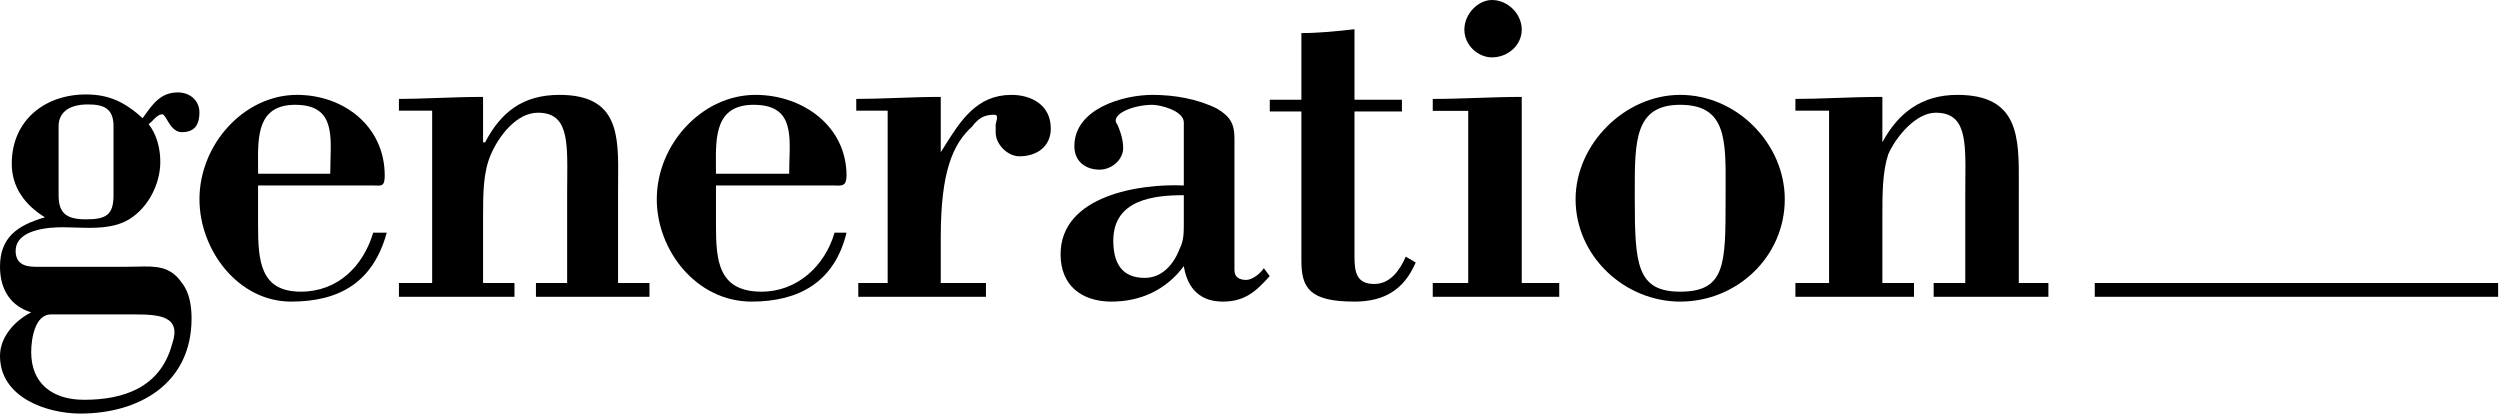 <?xml version="1.0" encoding="UTF-8" standalone="no"?>
<svg width="468" height="78" viewBox="0 0 468 78" fill="none" xmlns="http://www.w3.org/2000/svg">
<path d="M284.87 52.98V18.14C282.075 18.14 279.29 18.235 276.51 18.331C273.74 18.425 270.975 18.52 268.21 18.52V20.76H274.85V52.98H268.21V55.56H291.89V52.98H284.87Z" fill="black"/>
<path d="M279.29 10.74C282.25 10.74 284.87 8.5 284.87 5.54C284.87 2.58 282.25 0 279.29 0C276.71 0 274.13 2.58 274.13 5.54C274.13 8.5 276.71 10.74 279.29 10.74Z" fill="black"/>
<path d="M253.56 5.47C250.26 5.85 246.92 6.19 243.62 6.19V18.67H237.7V20.87H243.62V48.76C243.62 53.88 245.1 56.46 253.56 56.46C259.1 56.46 262.82 54.26 265.02 49.14L263.16 48.04C262.06 50.58 260.24 53.16 257.28 53.16C253.94 53.16 253.56 50.96 253.56 48.04V20.87H262.44V18.67H253.56V5.47Z" fill="black"/>
<path fill-rule="evenodd" clip-rule="evenodd" d="M23.79 49.94C24.426 49.94 25.039 49.925 25.63 49.91C29.128 49.825 31.858 49.758 34.04 52.94C35.52 54.8 35.86 57.38 35.86 59.62C35.86 71.84 26 77.42 15.03 77.42C8.8 77.41 0 74.45 0 66.63C0 62.95 2.92 59.95 5.84 58.47C2.2 57.38 0 54.42 0 49.94C0 44.4 3.3 42.16 8.42 40.68C4.74 38.44 2.2 35.1 2.2 30.66C2.2 22.5 8.42 17.68 16.09 17.68C20.49 17.68 23.41 19.16 26.71 22.12L26.866 21.898C28.617 19.413 30.105 17.3 33.31 17.3C35.51 17.3 37.33 18.78 37.33 21.02C37.33 23.6 36.23 24.74 34.03 24.74C32.631 24.74 31.83 23.389 31.247 22.405C30.914 21.842 30.652 21.4 30.39 21.4C29.702 21.4 29.147 21.979 28.651 22.496C28.355 22.805 28.08 23.093 27.81 23.22C29.29 25.08 30.01 27.7 30.01 30.28C30.01 34.38 27.81 38.82 24.17 41.06C21.205 42.832 17.552 42.71 14.142 42.595C13.32 42.567 12.511 42.54 11.73 42.54C9.15 42.54 2.93 42.92 2.93 46.98C2.93 49.22 4.41 49.94 6.61 49.94H23.79ZM9.52 58.86C6.6 58.86 5.84 63.3 5.84 65.92C5.84 71.84 9.86 74.84 15.74 74.84C23.06 74.84 30.01 72.6 32.21 64.44C34.03 59.24 30.01 58.86 25.26 58.86H9.52ZM10.97 36.58C10.97 39.92 12.45 41.06 16.09 41.06C19.77 41.06 21.25 40.3 21.25 36.58V23.61C21.25 20.27 19.39 19.55 16.47 19.55C12.45 19.55 10.97 21.41 10.97 23.61V36.58Z" fill="black"/>
<path fill-rule="evenodd" clip-rule="evenodd" d="M48.31 34.72V42.08C48.31 48.72 48.65 54.6 56.31 54.6C63.25 54.6 68 49.82 69.86 43.56H72.4C69.86 52.78 63.63 56.46 54.49 56.46C44.62 56.46 37.34 46.86 37.34 37.3C37.34 26.98 45.73 17.76 55.59 17.76C64.36 17.76 72.02 23.64 72.02 32.86C72.02 34.796 71.482 34.775 70.407 34.733C70.238 34.727 70.056 34.72 69.86 34.72H48.31ZM61.871 29.986C62.036 24.569 62.187 19.62 55.26 19.62C48.191 19.62 48.252 25.503 48.31 31.047V31.05C48.315 31.544 48.32 32.036 48.32 32.52H61.82C61.82 31.675 61.846 30.825 61.871 29.986Z" fill="black"/>
<path d="M90.81 26.64H90.43V18.14C87.52 18.14 84.518 18.246 81.685 18.346C79.153 18.435 76.756 18.52 74.68 18.52V20.72H80.9V52.98H74.68V55.56H96.31V52.98H90.43V40.72C90.43 36.28 90.43 32.22 91.91 28.88C93.35 25.54 96.65 21.1 100.71 21.1C106.298 21.1 106.252 26.185 106.185 33.657V33.659C106.178 34.504 106.17 35.379 106.17 36.28V52.98H100.33V55.56H121.58V52.98H115.7V35.9C115.7 35.182 115.707 34.467 115.713 33.758V33.751C115.791 25.313 115.861 17.76 104.73 17.76C97.75 17.76 93.73 21.1 90.81 26.64Z" fill="black"/>
<path fill-rule="evenodd" clip-rule="evenodd" d="M134.03 34.72V42.08C134.03 48.72 134.41 54.6 142.57 54.6C149.21 54.6 154.41 49.82 156.23 43.56H158.47C156.23 52.78 149.59 56.46 140.71 56.46C130.35 56.46 122.95 46.86 122.95 37.3C122.95 26.98 131.45 17.76 141.43 17.76C150.31 17.76 158.47 23.64 158.47 32.86C158.47 34.804 157.642 34.775 156.456 34.733C156.275 34.727 156.086 34.72 155.89 34.72H134.03ZM147.73 32.52C147.73 31.667 147.757 30.809 147.784 29.962C147.955 24.554 148.111 19.62 141.09 19.62C133.914 19.62 133.969 25.558 134.021 31.125L134.021 31.128C134.026 31.596 134.03 32.061 134.03 32.52H147.73Z" fill="black"/>
<path d="M176.787 27.425C176.562 27.784 176.337 28.142 176.11 28.5V18.14C173.264 18.14 170.407 18.242 167.65 18.34C165.08 18.431 162.596 18.52 160.29 18.52V20.72H166.17V52.98H160.67V55.56H184.57V52.98H176.11V44.44C176.11 32.22 178.31 27.02 181.99 23.68C183.09 22.2 184.19 21.48 186.05 21.48C186.77 21.48 186.77 21.82 186.39 23.3V24.82C186.39 27.02 188.63 29.26 190.83 29.26C194.13 29.26 196.71 27.4 196.71 24.06C196.71 19.62 193.03 17.76 189.35 17.76C182.85 17.76 179.836 22.564 176.787 27.425Z" fill="black"/>
<path fill-rule="evenodd" clip-rule="evenodd" d="M221.61 22.92C221.61 20.72 217.21 19.62 215.73 19.62C212.09 19.62 207.68 21.44 209.16 23.3C209.5 24.02 210.26 25.88 210.26 27.7C210.26 29.94 208.06 31.76 205.86 31.76C203.28 31.76 201.12 30.28 201.12 27.36C201.12 20.34 210.27 17.76 215.73 17.76C219.75 17.76 224.15 18.48 227.83 20.34C230.37 21.82 231.09 23.3 231.09 25.88V50.58C231.09 52.02 232.19 52.4 233.29 52.4C234.39 52.4 235.87 51.3 236.59 50.2L237.69 51.68C235.11 54.6 232.95 56.46 228.93 56.46C224.87 56.46 222.33 54.26 221.61 49.82C218.31 54.26 213.53 56.46 208.06 56.46C202.56 56.46 198.54 53.5 198.54 47.62C198.54 36.54 213.53 34.34 221.61 34.72V22.92ZM221.61 36.54C216.11 36.54 208.41 37.3 208.41 45.04C208.41 49.1 209.89 52.02 214.29 52.02C217.59 52.02 219.75 49.44 220.85 46.52C221.61 45.04 221.61 43.56 221.61 41.7V36.54Z" fill="black"/>
<path fill-rule="evenodd" clip-rule="evenodd" d="M314.53 17.76C325.23 17.76 334.11 26.98 334.11 37.3C334.11 48 325.23 56.46 314.53 56.46C304.17 56.46 294.95 48 294.95 37.3C294.95 26.98 304.17 17.76 314.53 17.76ZM314.53 19.62C306.004 19.62 306.014 26.404 306.029 36.079C306.029 36.481 306.03 36.888 306.03 37.3C306.03 49.44 306.41 54.6 314.53 54.6C323.03 54.6 323.03 49.44 323.03 37.3C323.03 36.587 323.033 35.889 323.037 35.206C323.082 25.999 323.113 19.62 314.53 19.62Z" fill="black"/>
<path d="M366.42 17.76C359.78 17.76 355.34 21.1 352.38 26.64V18.14C349.268 18.14 346.261 18.245 343.408 18.345C340.835 18.434 338.386 18.52 336.1 18.52V20.72H342.4V52.98H336.1V55.56H358.3V52.98H352.38V40.72C352.38 36.28 352.38 32.22 353.48 28.88C354.96 25.54 358.68 21.1 362.36 21.1C368.027 21.1 367.981 26.197 367.915 33.684V33.69C367.908 34.525 367.9 35.39 367.9 36.28V52.98H361.98V55.56H383.46V52.98H377.92V35.9C377.92 35.41 377.922 34.92 377.924 34.433C377.96 25.724 377.993 17.76 366.42 17.76Z" fill="black"/>
<path d="M392.14 52.98H467.65V55.56H392.14V52.98Z" fill="black"/>
</svg>
